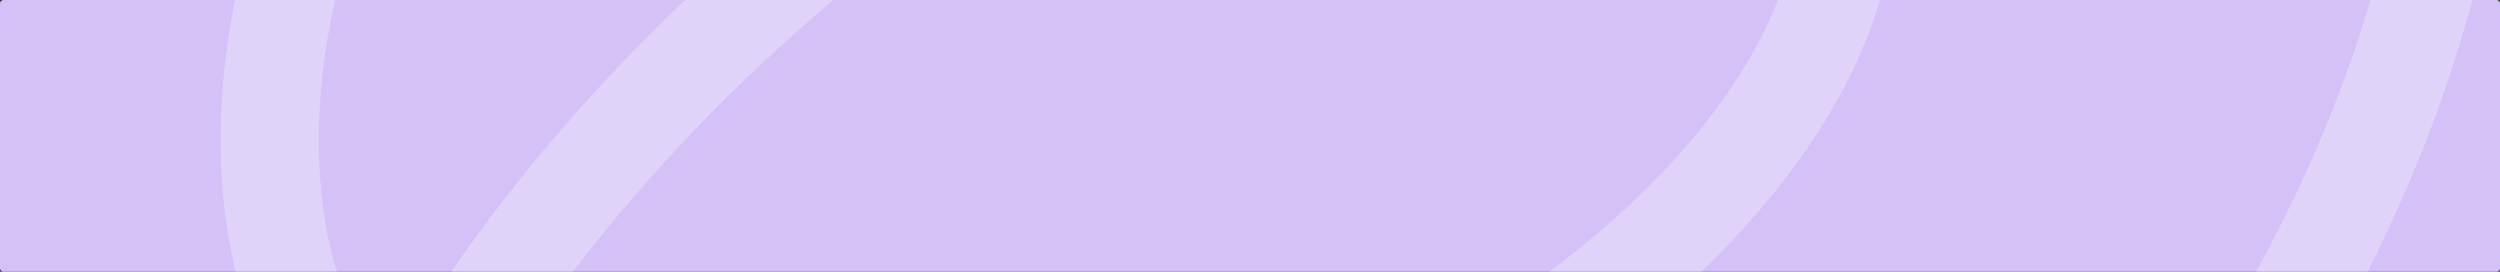 <svg width="1472" height="160" viewBox="0 0 1472 160" fill="none" xmlns="http://www.w3.org/2000/svg">
<rect x="0" y="0" width="1472" height="160" fill="#333333" stroke="none"/>
<g clip-path="url(#clip0_199_50565)">
<rect width="1472" height="160" rx="2" fill="#D3C1F8"/>
<path d="M1567.48 734H1054.89V676.189H1471.13L1259.16 267.654C1363.22 126.98 1421.03 -27.184 1421.03 -167.859C1421.03 -416.448 1261.08 -574.466 1006.71 -574.466C619.376 -574.466 187.717 -229.524 187.717 82.658C187.717 138.542 201.207 182.864 228.185 219.478C366.933 -23.33 667.552 -244.941 912.287 -244.941C1025.98 -244.941 1103.07 -189.056 1114.63 -94.631C1147.39 130.834 796.664 369.788 455.577 369.788C370.787 369.788 299.486 350.517 245.529 313.903C222.404 367.861 208.915 421.818 208.915 471.921C208.915 612.596 307.194 695.459 480.629 695.459C684.896 695.459 950.828 575.982 1143.53 396.767L1184 439.162C979.734 626.085 698.385 753.27 480.629 753.27C276.361 753.27 151.103 645.356 151.103 471.921C151.103 408.329 168.447 342.809 199.279 275.363C154.957 227.186 129.906 161.667 129.906 82.658C129.906 -262.284 588.543 -632.277 1006.71 -632.277C1291.92 -632.277 1478.84 -449.208 1478.84 -167.859C1478.84 -25.257 1424.88 130.834 1326.6 273.435L1567.48 734ZM912.287 -187.129C684.896 -187.129 395.838 32.554 270.58 261.873C316.829 294.633 378.495 311.976 455.577 311.976C758.123 311.976 1083.79 100.001 1058.74 -86.923C1049.11 -150.515 999.005 -187.129 912.287 -187.129Z" fill="white" fill-opacity="0.3"/>
</g>
<defs>
<clipPath id="clip0_199_50565">
<rect width="1472" height="160" rx="2" fill="white"/>
</clipPath>
</defs>
</svg>
